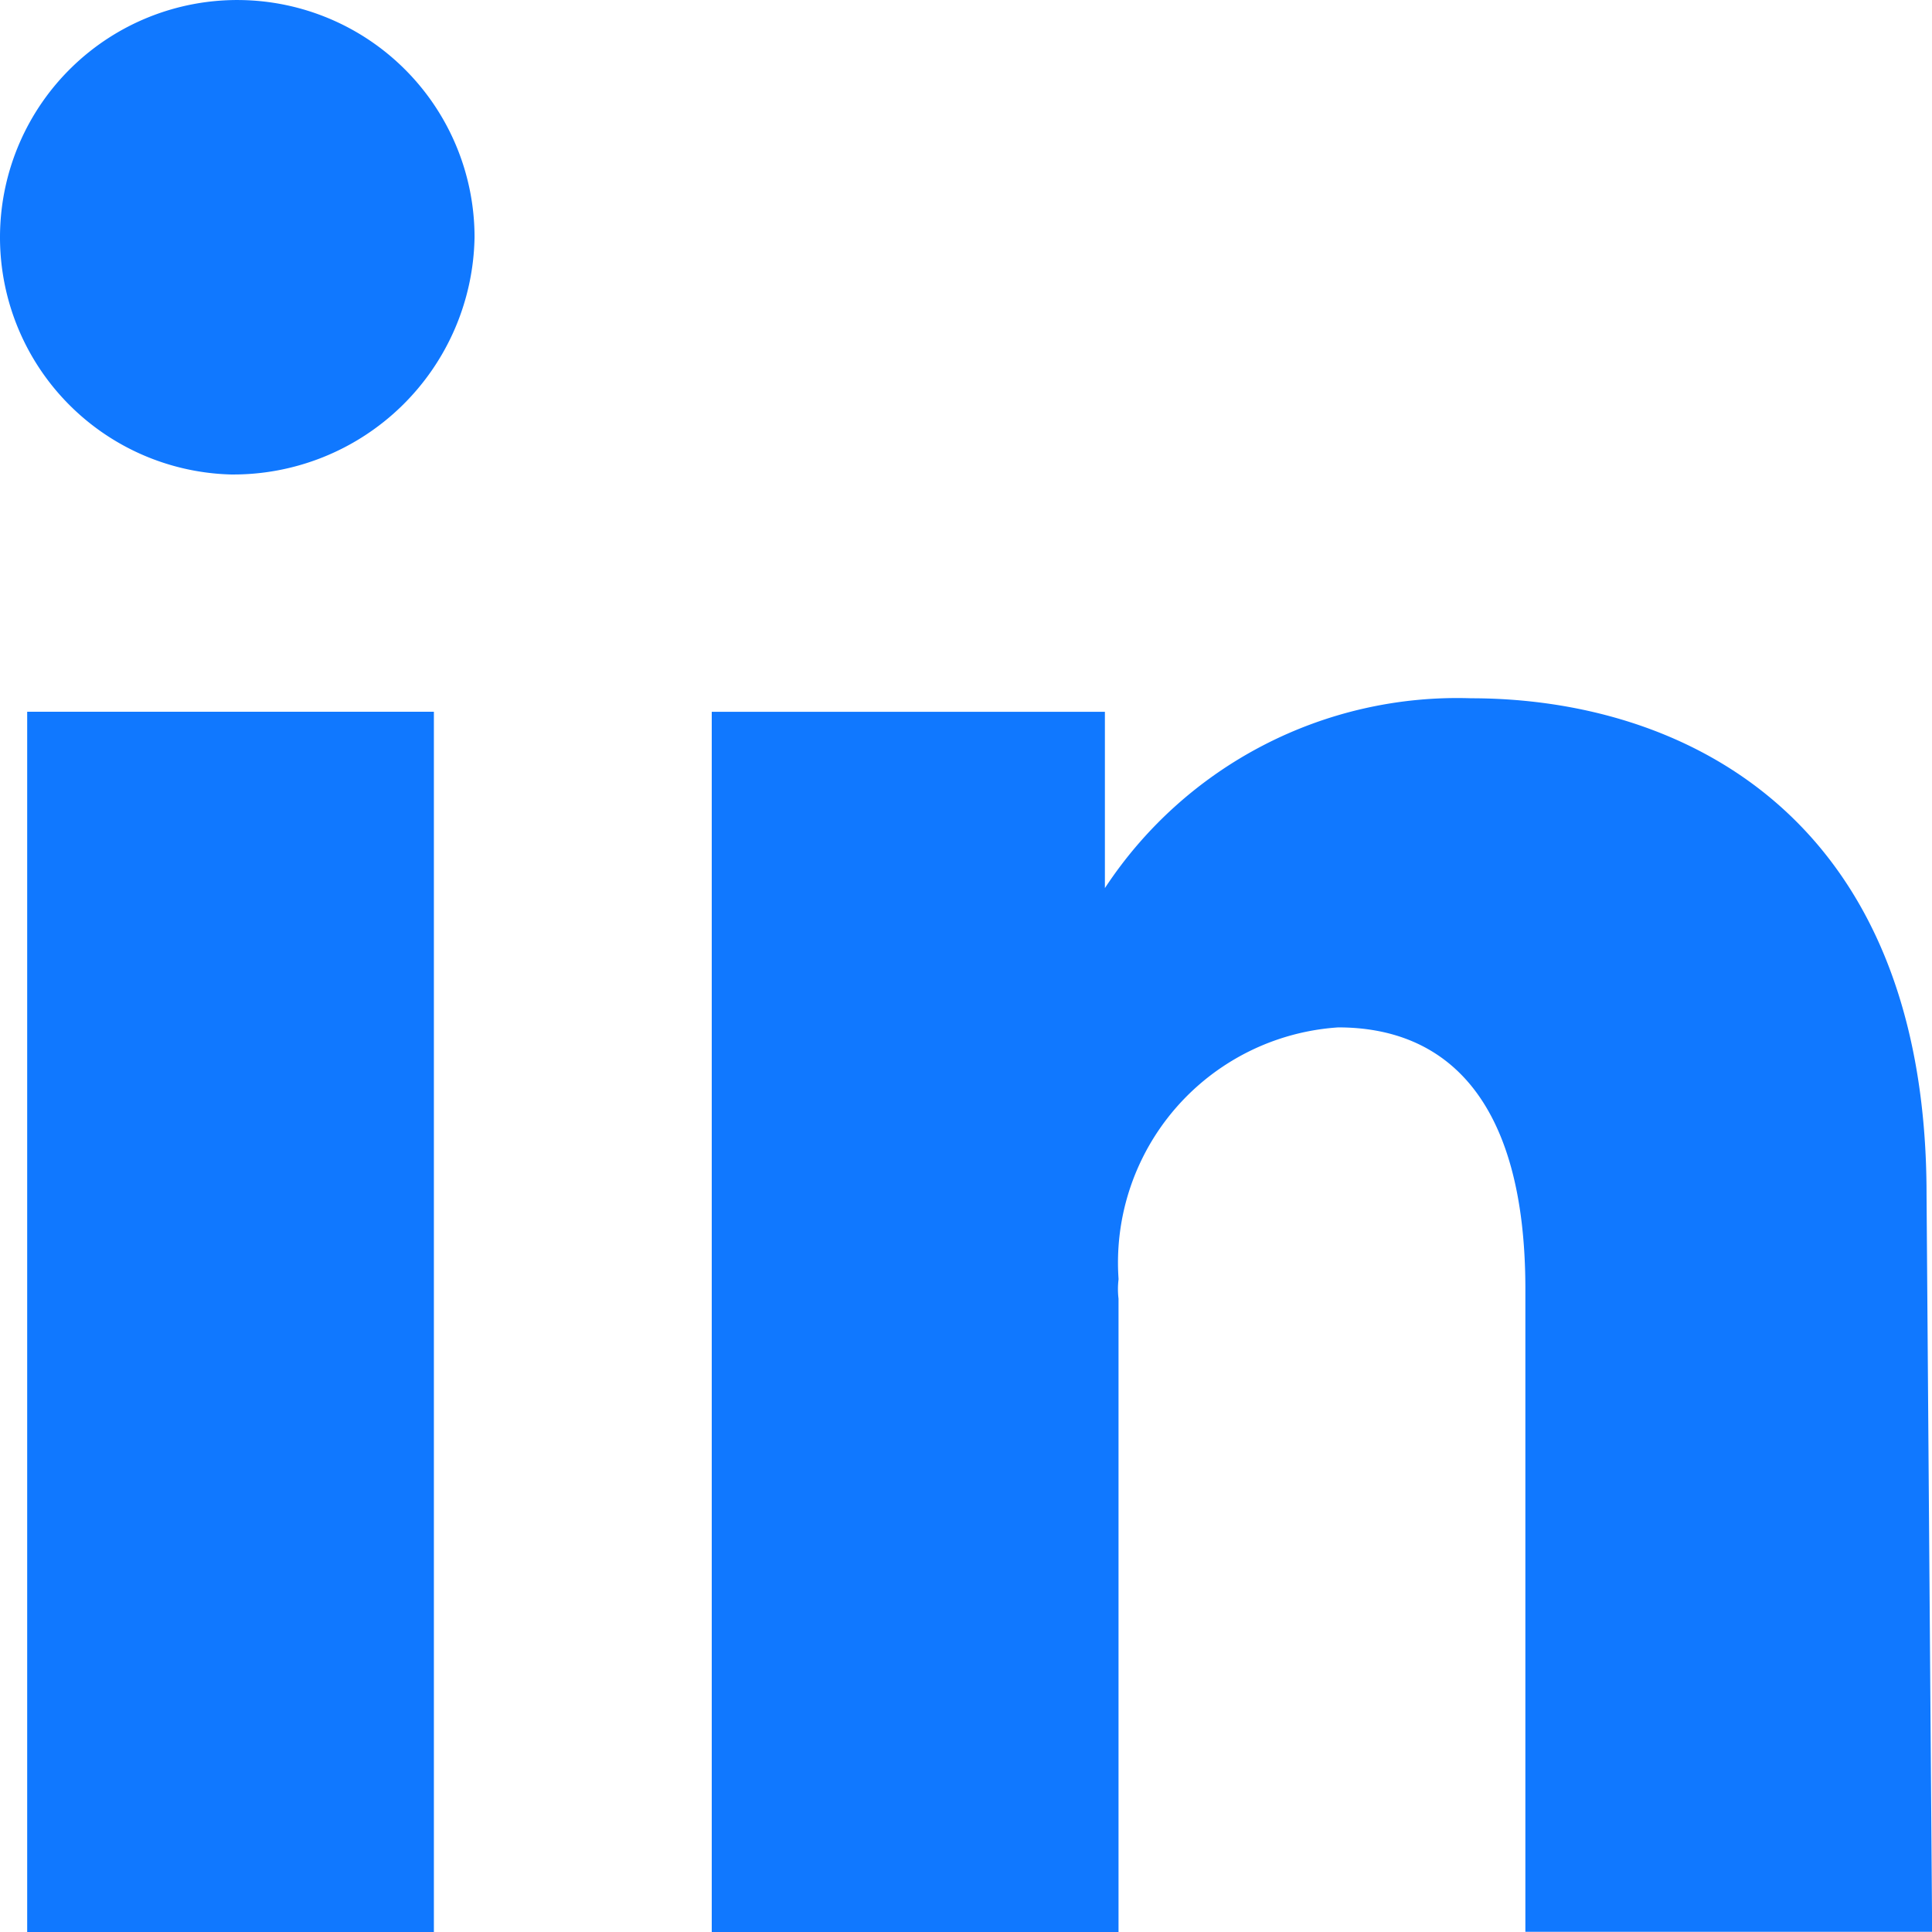 <svg xmlns="http://www.w3.org/2000/svg" width="26.227" height="26.228" viewBox="0 0 26.227 26.228">
  <path id="linkedin" d="M1164.89,4130.228h-5.521v-16.566h5.521Zm.552-23.007a3.221,3.221,0,1,0-3.313,3.22A3.275,3.275,0,0,0,1165.442,4107.22Zm19.711,12.994c0-5.154-3.331-6.736-6.184-6.736a5.724,5.724,0,0,0-4.97,2.577v-2.393h-5.337v16.566h5.522v-8.6a1.088,1.088,0,0,1,0-.258v-.016a3.2,3.2,0,0,1,2.983-3.408c1.435,0,2.54.939,2.54,3.552v8.725h5.522Z" transform="translate(-1159 -4104)" fill="#1078ff"/>
</svg>
